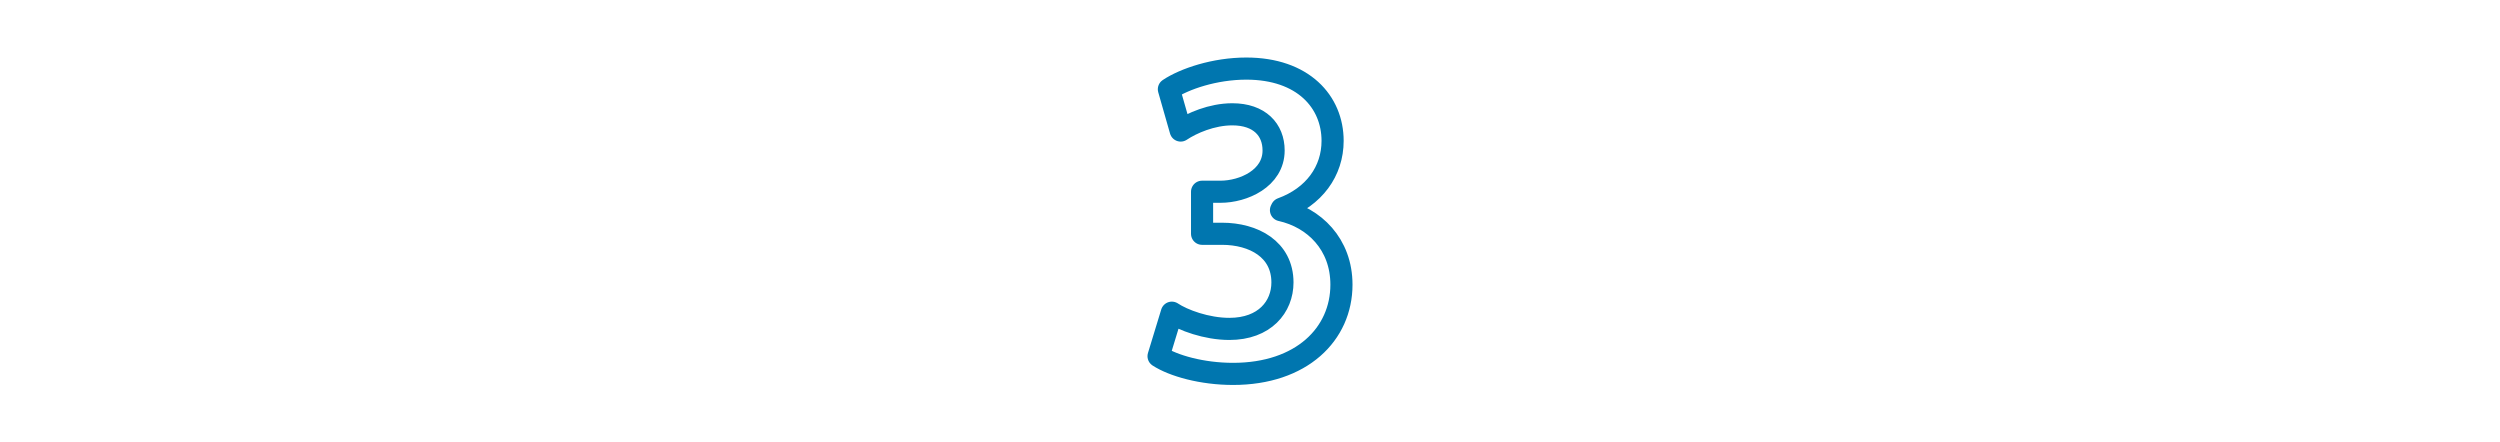 <?xml version="1.0" encoding="utf-8"?>
<!-- Generator: Adobe Illustrator 26.0.2, SVG Export Plug-In . SVG Version: 6.00 Build 0)  -->
<svg version="1.1" id="レイヤー_1" xmlns="http://www.w3.org/2000/svg" xmlns:xlink="http://www.w3.org/1999/xlink" x="0px"
	 y="0px" viewBox="0 0 339 60" style="enable-background:new 0 0 339 60;" xml:space="preserve">
<style type="text/css">
	.st0{fill:none;stroke:#0076AF;stroke-width:3;stroke-linecap:round;stroke-linejoin:round;stroke-miterlimit:10;}
</style>
<g>
	<path class="st0" d="M173.7,28.5c4.5,1,8.2,4.6,8.2,10.1c0,6.7-5.4,12.1-14.7,12.1c-4.2,0-8.1-1.1-10.1-2.4l1.8-5.9
		c1.5,1,4.7,2.2,7.8,2.2c4.8,0,7.2-3,7.2-6.3c0-4.5-3.9-6.6-8.2-6.6H163V26h2.5c3.1,0,7.2-1.8,7.2-5.6c0-2.8-1.9-4.9-5.6-4.9
		c-2.8,0-5.5,1.2-7,2.2l-1.6-5.6c2.1-1.4,6.2-2.8,10.5-2.8c7.7,0,11.7,4.5,11.7,9.8c0,4.1-2.5,7.6-6.9,9.2L173.7,28.5L173.7,28.5z"
		/>
</g>
</svg>
